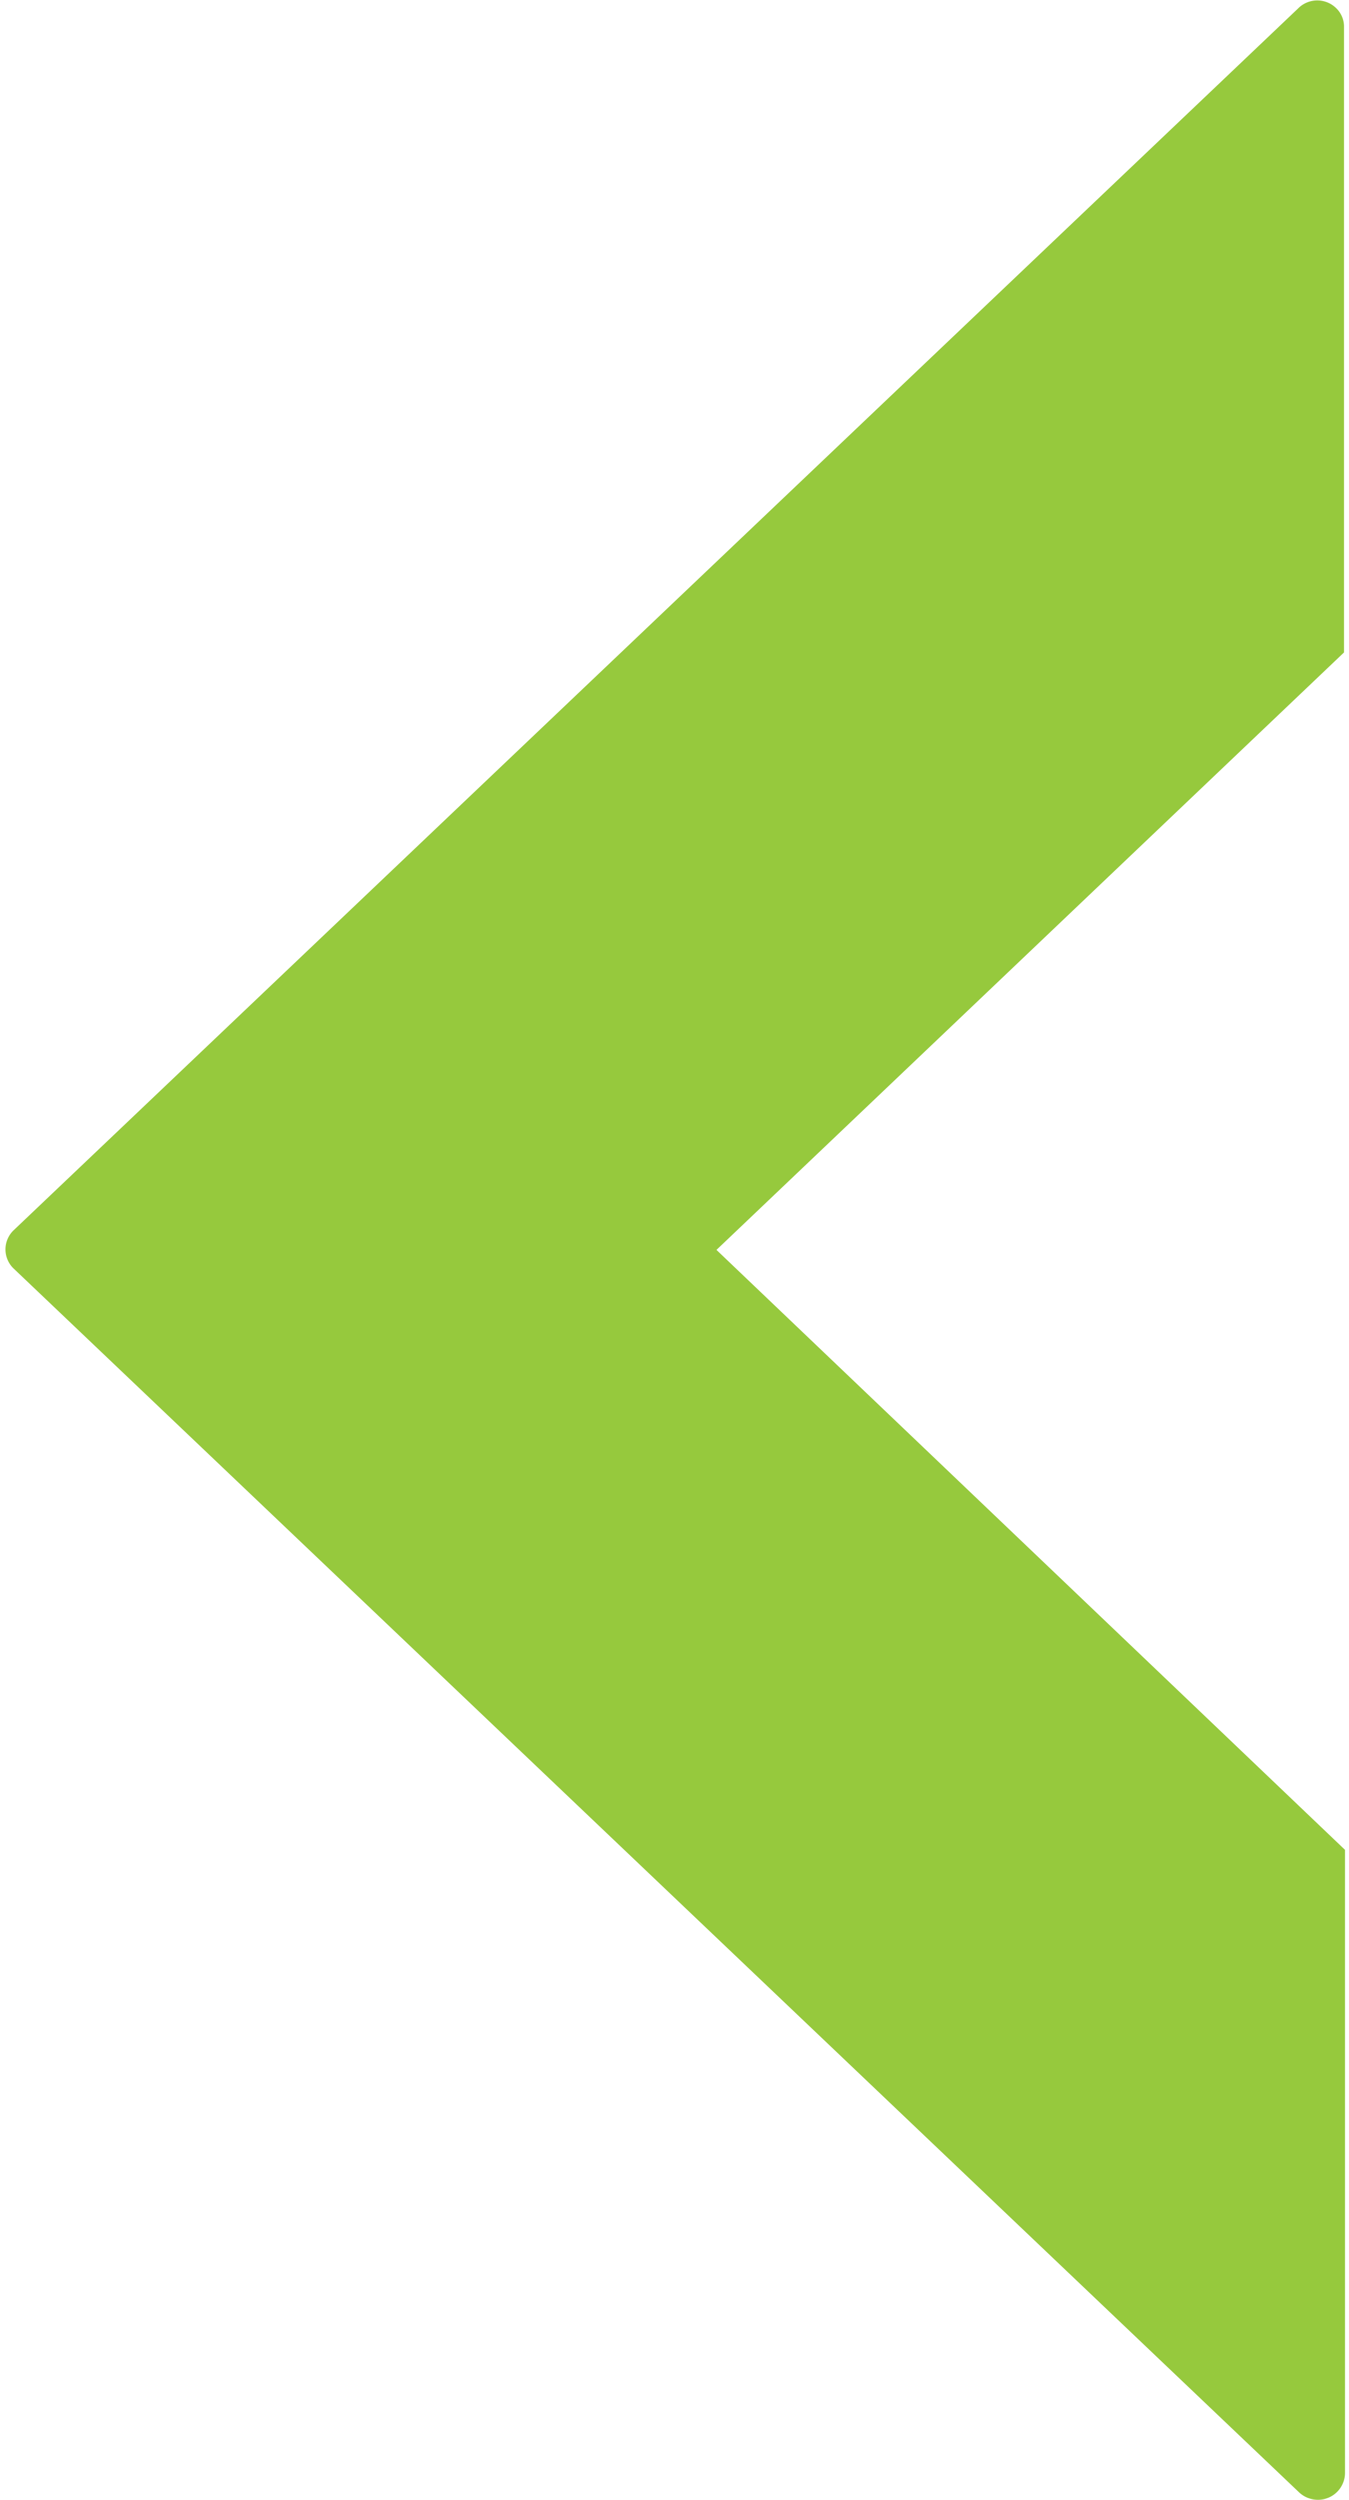 <?xml version="1.0" encoding="UTF-8"?>
<svg xmlns="http://www.w3.org/2000/svg" id="Layer_1" data-name="Layer 1" viewBox="0 0 27 50">
  <path id="Path" d="M26.75.17a.54.54,0,0,0-.77,0L.27,24.61l0,0a.53.53,0,0,0,0,.76L26,49.85a.55.55,0,0,0,.38.15.54.54,0,0,0,.54-.54V37L14.34,25,26.9,13.05h0V.54A.51.51,0,0,0,26.75.17Z" style="fill:#96c93d"></path>
</svg>